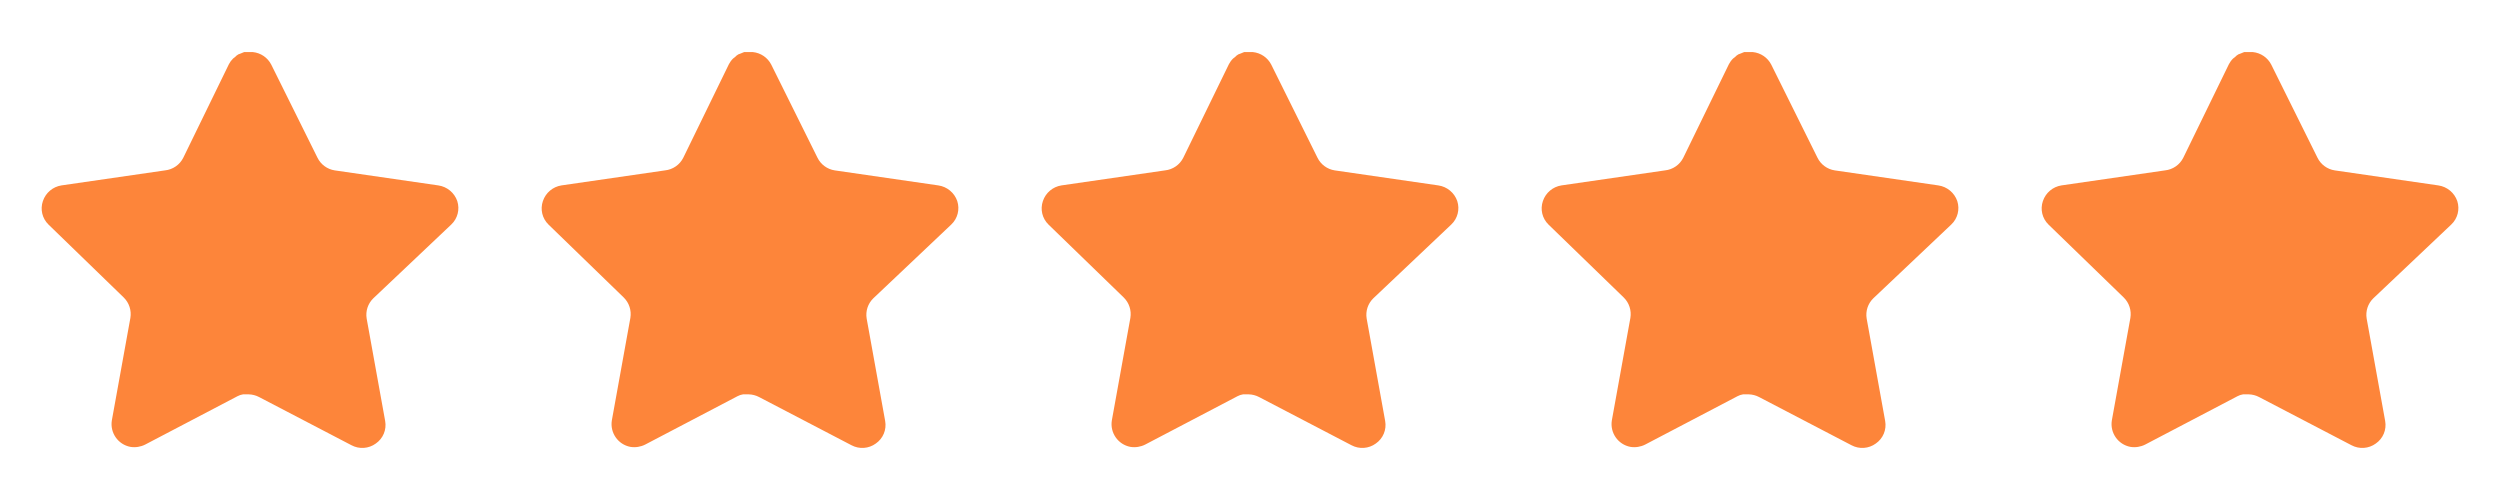 <svg width="160" height="32" viewBox="0 0 160 32" fill="none" xmlns="http://www.w3.org/2000/svg">
<path d="M23.891 19.093C23.546 19.428 23.387 19.912 23.466 20.386L24.651 26.946C24.751 27.502 24.517 28.065 24.051 28.386C23.595 28.72 22.988 28.76 22.491 28.493L16.586 25.413C16.381 25.304 16.152 25.245 15.919 25.238H15.558C15.432 25.257 15.31 25.297 15.198 25.358L9.291 28.453C8.999 28.6 8.669 28.652 8.345 28.6C7.555 28.45 7.029 27.698 7.158 26.905L8.345 20.345C8.423 19.866 8.265 19.38 7.919 19.04L3.105 14.373C2.702 13.982 2.562 13.396 2.746 12.866C2.925 12.338 3.381 11.953 3.931 11.866L10.558 10.905C11.062 10.853 11.505 10.546 11.731 10.093L14.651 4.106C14.72 3.973 14.81 3.85 14.918 3.746L15.038 3.653C15.101 3.584 15.172 3.526 15.252 3.48L15.398 3.426L15.624 3.333H16.186C16.687 3.385 17.128 3.685 17.359 4.133L20.318 10.093C20.531 10.529 20.946 10.832 21.424 10.905L28.051 11.866C28.611 11.946 29.079 12.333 29.265 12.866C29.439 13.401 29.288 13.988 28.878 14.373L23.891 19.093Z" fill="#FD853A"/>
<path d="M55.891 19.093C55.546 19.428 55.387 19.912 55.466 20.386L56.651 26.946C56.751 27.502 56.517 28.065 56.051 28.386C55.595 28.72 54.989 28.76 54.491 28.493L48.586 25.413C48.38 25.304 48.153 25.245 47.919 25.238H47.558C47.432 25.257 47.31 25.297 47.198 25.358L41.291 28.453C40.999 28.6 40.669 28.652 40.344 28.6C39.555 28.45 39.029 27.698 39.158 26.905L40.344 20.345C40.423 19.866 40.264 19.38 39.919 19.04L35.105 14.373C34.702 13.982 34.562 13.396 34.746 12.866C34.925 12.338 35.38 11.953 35.931 11.866L42.558 10.905C43.062 10.853 43.505 10.546 43.731 10.093L46.651 4.106C46.721 3.973 46.81 3.85 46.918 3.746L47.038 3.653C47.1 3.584 47.172 3.526 47.252 3.48L47.398 3.426L47.624 3.333H48.186C48.687 3.385 49.129 3.685 49.359 4.133L52.318 10.093C52.531 10.529 52.946 10.832 53.425 10.905L60.051 11.866C60.611 11.946 61.079 12.333 61.264 12.866C61.439 13.401 61.288 13.988 60.878 14.373L55.891 19.093Z" fill="#FD853A"/>
<path d="M87.891 19.093C87.546 19.428 87.387 19.912 87.466 20.386L88.651 26.946C88.751 27.502 88.516 28.065 88.051 28.386C87.595 28.72 86.989 28.76 86.491 28.493L80.586 25.413C80.38 25.304 80.153 25.245 79.919 25.238H79.558C79.433 25.257 79.31 25.297 79.198 25.358L73.291 28.453C72.999 28.6 72.668 28.652 72.344 28.6C71.555 28.45 71.028 27.698 71.158 26.905L72.344 20.345C72.423 19.866 72.264 19.38 71.919 19.04L67.105 14.373C66.702 13.982 66.562 13.396 66.746 12.866C66.924 12.338 67.38 11.953 67.931 11.866L74.558 10.905C75.062 10.853 75.504 10.546 75.731 10.093L78.651 4.106C78.721 3.973 78.81 3.85 78.918 3.746L79.038 3.653C79.1 3.584 79.172 3.526 79.252 3.48L79.398 3.426L79.624 3.333H80.186C80.687 3.385 81.129 3.685 81.359 4.133L84.318 10.093C84.531 10.529 84.946 10.832 85.424 10.905L92.051 11.866C92.611 11.946 93.079 12.333 93.264 12.866C93.439 13.401 93.288 13.988 92.878 14.373L87.891 19.093Z" fill="#FD853A"/>
<path d="M119.891 19.093C119.546 19.428 119.387 19.912 119.466 20.386L120.651 26.946C120.751 27.502 120.517 28.065 120.051 28.386C119.595 28.72 118.989 28.76 118.491 28.493L112.586 25.413C112.381 25.304 112.153 25.245 111.919 25.238H111.558C111.433 25.257 111.31 25.297 111.198 25.358L105.291 28.453C104.999 28.6 104.669 28.652 104.345 28.6C103.555 28.45 103.029 27.698 103.158 26.905L104.345 20.345C104.423 19.866 104.265 19.38 103.919 19.04L99.105 14.373C98.702 13.982 98.562 13.396 98.746 12.866C98.924 12.338 99.38 11.953 99.931 11.866L106.558 10.905C107.062 10.853 107.505 10.546 107.731 10.093L110.651 4.106C110.721 3.973 110.81 3.85 110.918 3.746L111.038 3.653C111.101 3.584 111.173 3.526 111.253 3.48L111.398 3.426L111.625 3.333H112.186C112.687 3.385 113.129 3.685 113.359 4.133L116.318 10.093C116.531 10.529 116.946 10.832 117.425 10.905L124.051 11.866C124.611 11.946 125.079 12.333 125.265 12.866C125.439 13.401 125.289 13.988 124.878 14.373L119.891 19.093Z" fill="#FD853A"/>
<path d="M151.891 19.093C151.546 19.428 151.387 19.912 151.466 20.386L152.651 26.946C152.751 27.502 152.517 28.065 152.051 28.386C151.595 28.72 150.989 28.76 150.491 28.493L144.586 25.413C144.381 25.304 144.153 25.245 143.919 25.238H143.558C143.433 25.257 143.31 25.297 143.198 25.358L137.291 28.453C136.999 28.6 136.669 28.652 136.345 28.6C135.555 28.45 135.029 27.698 135.158 26.905L136.345 20.345C136.423 19.866 136.265 19.38 135.919 19.04L131.105 14.373C130.702 13.982 130.562 13.396 130.746 12.866C130.925 12.338 131.381 11.953 131.931 11.866L138.558 10.905C139.062 10.853 139.505 10.546 139.731 10.093L142.651 4.106C142.721 3.973 142.81 3.85 142.918 3.746L143.038 3.653C143.101 3.584 143.173 3.526 143.253 3.48L143.398 3.426L143.625 3.333H144.186C144.687 3.385 145.129 3.685 145.359 4.133L148.318 10.093C148.531 10.529 148.946 10.832 149.425 10.905L156.051 11.866C156.611 11.946 157.079 12.333 157.265 12.866C157.439 13.401 157.289 13.988 156.878 14.373L151.891 19.093Z" fill="#FD853A"/>
</svg>
